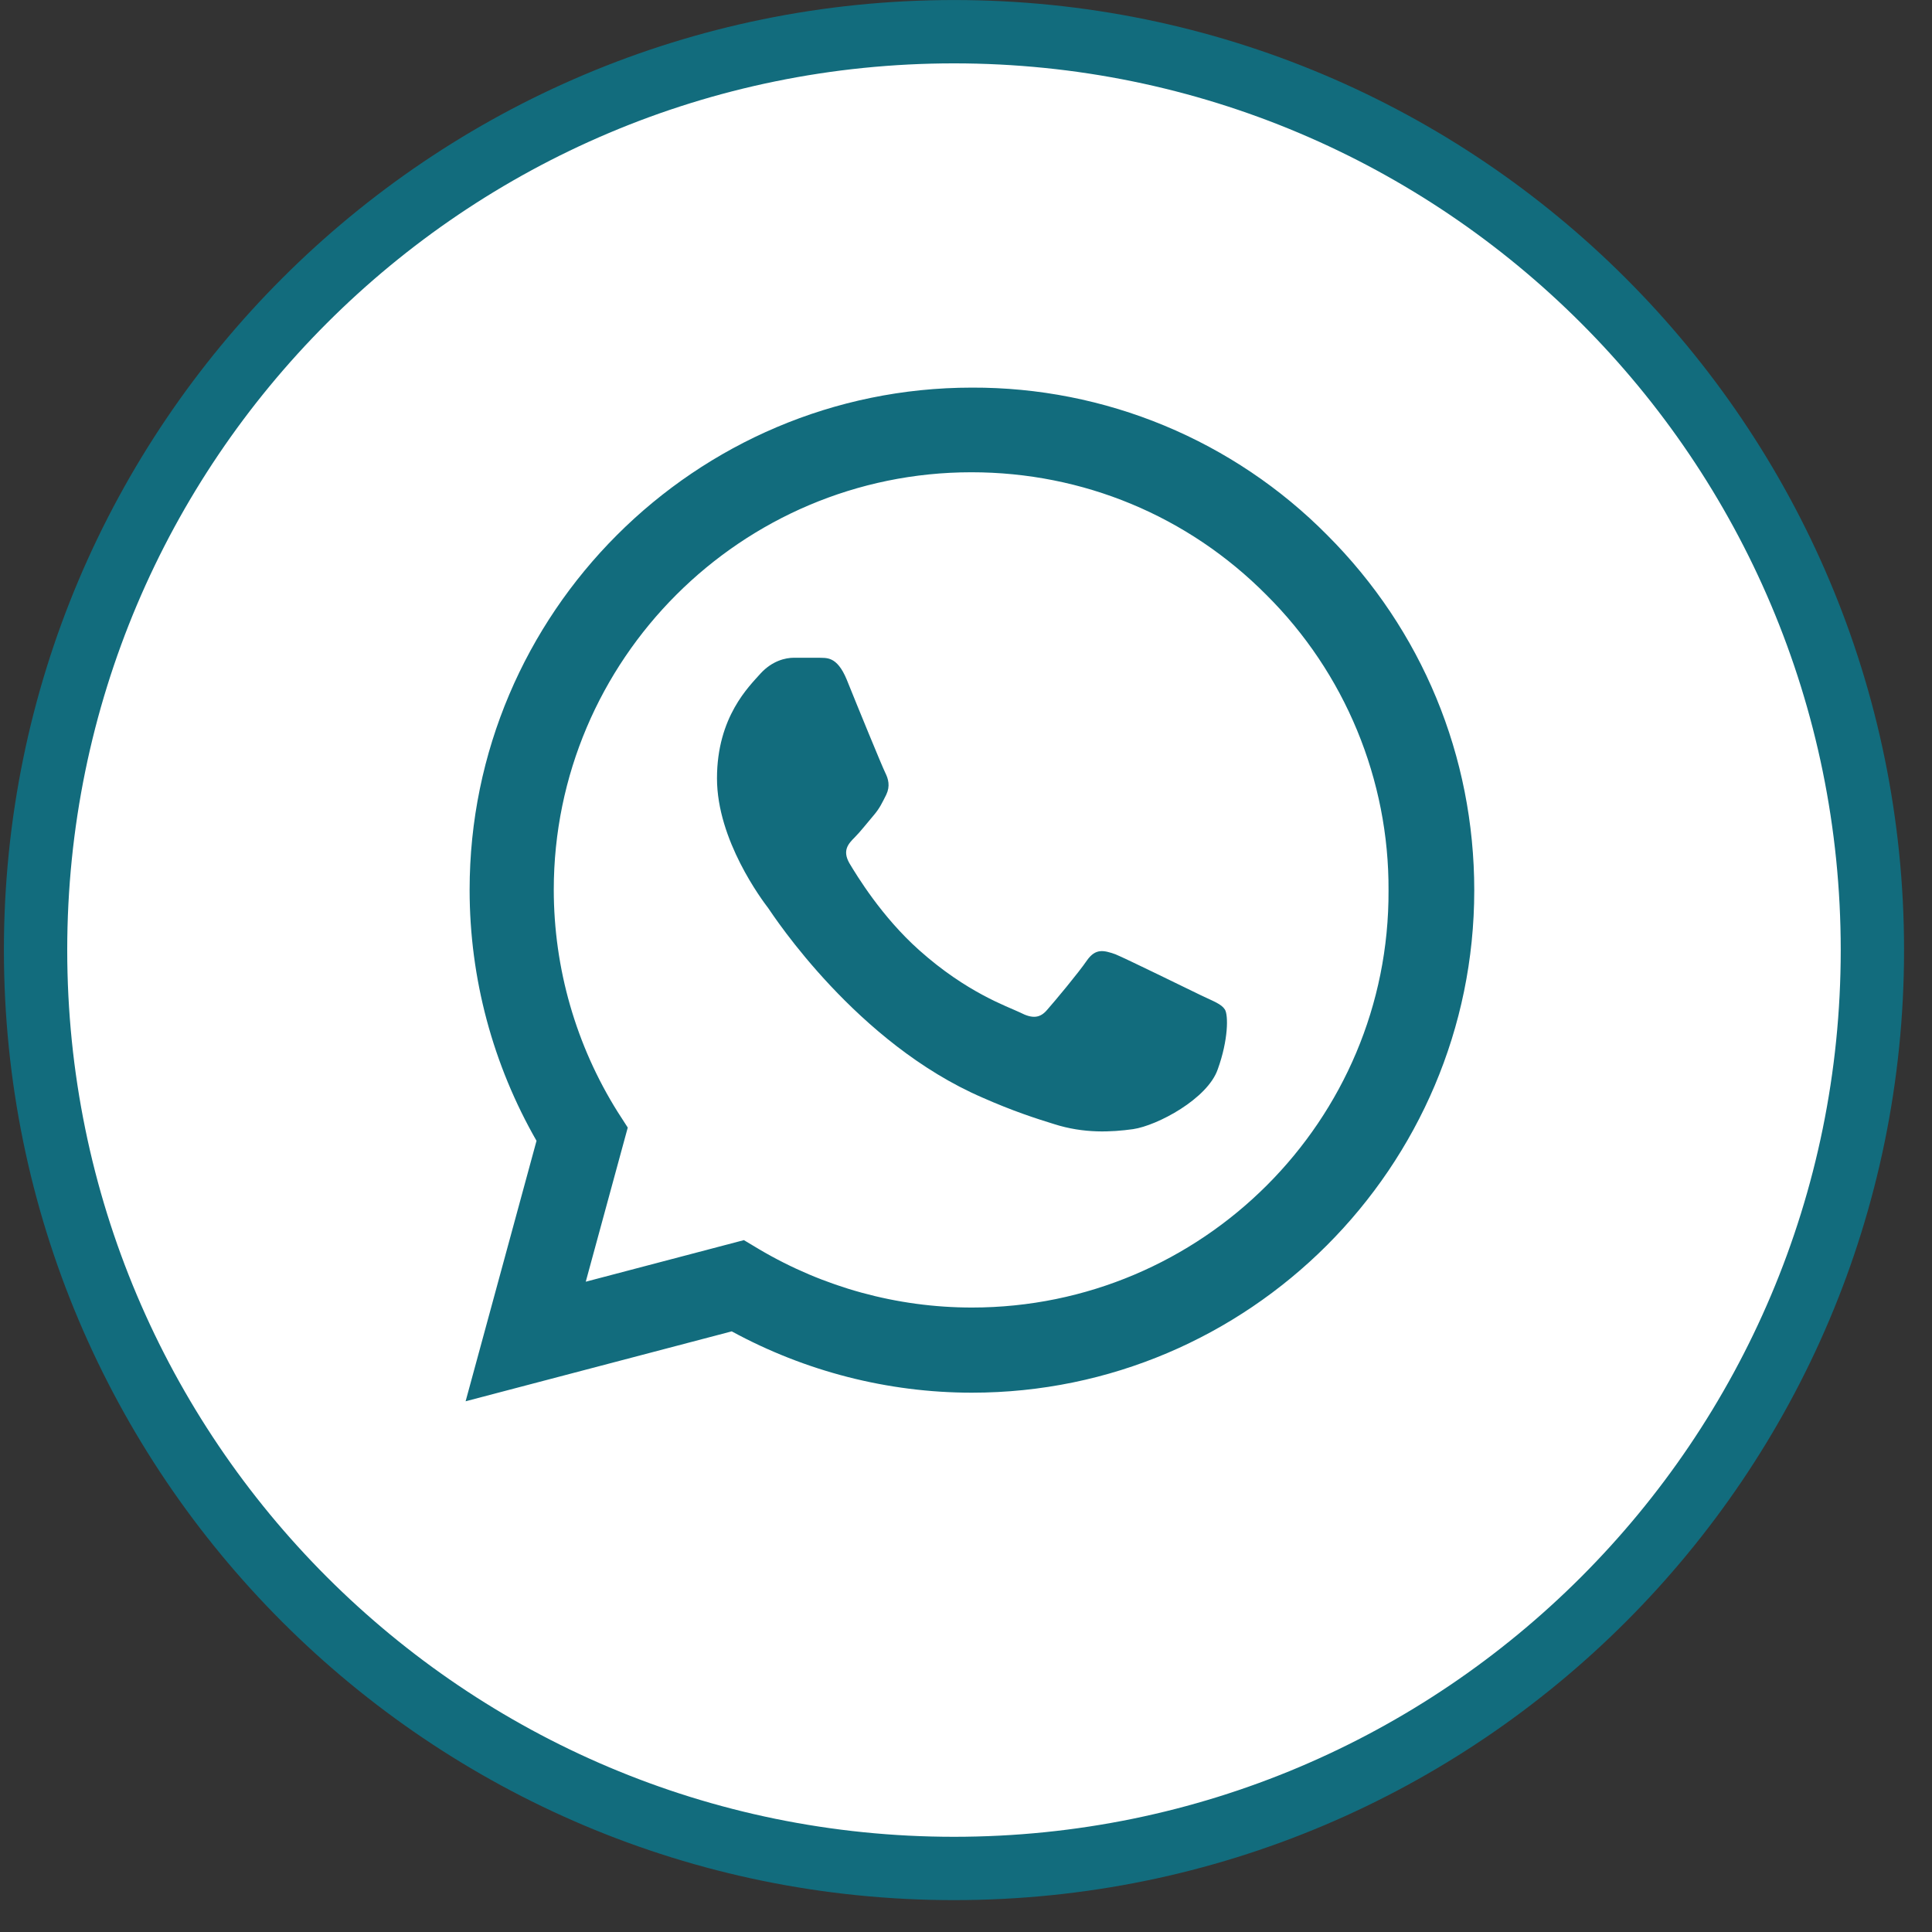 <svg width="27" height="27" viewBox="0 0 27 27" fill="none" xmlns="http://www.w3.org/2000/svg">
<rect x="0" y="0" width="27" height="27" fill="#333333" stroke="none"/>
<path d="M26.167 13.277C26.167 20.366 20.421 26.112 13.332 26.112C6.244 26.112 0.497 20.366 0.497 13.277C0.497 6.189 6.244 0.443 13.332 0.443C20.421 0.443 26.167 6.189 26.167 13.277Z" fill="white" stroke="#126C7D" stroke-width="0.885"/>
<path d="M18.548 7.478C17.899 6.822 17.125 6.302 16.273 5.948C15.42 5.594 14.506 5.414 13.583 5.417C9.716 5.417 6.563 8.569 6.563 12.436C6.563 13.676 6.889 14.88 7.498 15.943L6.507 19.583L10.226 18.606C11.253 19.165 12.407 19.463 13.583 19.463C17.451 19.463 20.603 16.311 20.603 12.443C20.603 10.566 19.873 8.803 18.548 7.478ZM13.583 18.273C12.535 18.273 11.508 17.99 10.608 17.458L10.396 17.331L8.186 17.912L8.773 15.758L8.632 15.539C8.049 14.609 7.74 13.534 7.739 12.436C7.739 9.22 10.36 6.6 13.576 6.6C15.134 6.6 16.601 7.209 17.698 8.314C18.242 8.855 18.673 9.498 18.966 10.207C19.259 10.916 19.409 11.676 19.405 12.443C19.42 15.659 16.799 18.273 13.583 18.273ZM16.785 13.91C16.608 13.825 15.743 13.4 15.588 13.336C15.425 13.279 15.311 13.251 15.191 13.421C15.07 13.598 14.738 13.995 14.638 14.108C14.539 14.228 14.433 14.242 14.256 14.15C14.079 14.065 13.512 13.874 12.846 13.279C12.322 12.812 11.975 12.238 11.869 12.061C11.77 11.884 11.855 11.792 11.947 11.7C12.025 11.622 12.124 11.494 12.209 11.395C12.294 11.296 12.329 11.218 12.386 11.105C12.443 10.984 12.414 10.885 12.372 10.8C12.329 10.715 11.975 9.851 11.833 9.497C11.692 9.157 11.543 9.199 11.437 9.192H11.097C10.976 9.192 10.792 9.235 10.629 9.412C10.473 9.589 10.02 10.014 10.02 10.878C10.02 11.742 10.65 12.578 10.736 12.691C10.82 12.812 11.975 14.582 13.732 15.34C14.15 15.525 14.476 15.631 14.73 15.709C15.148 15.843 15.531 15.822 15.835 15.78C16.175 15.73 16.877 15.355 17.018 14.944C17.167 14.533 17.167 14.186 17.118 14.108C17.068 14.03 16.962 13.995 16.785 13.91Z" fill="#126C7D"/>
</svg>
